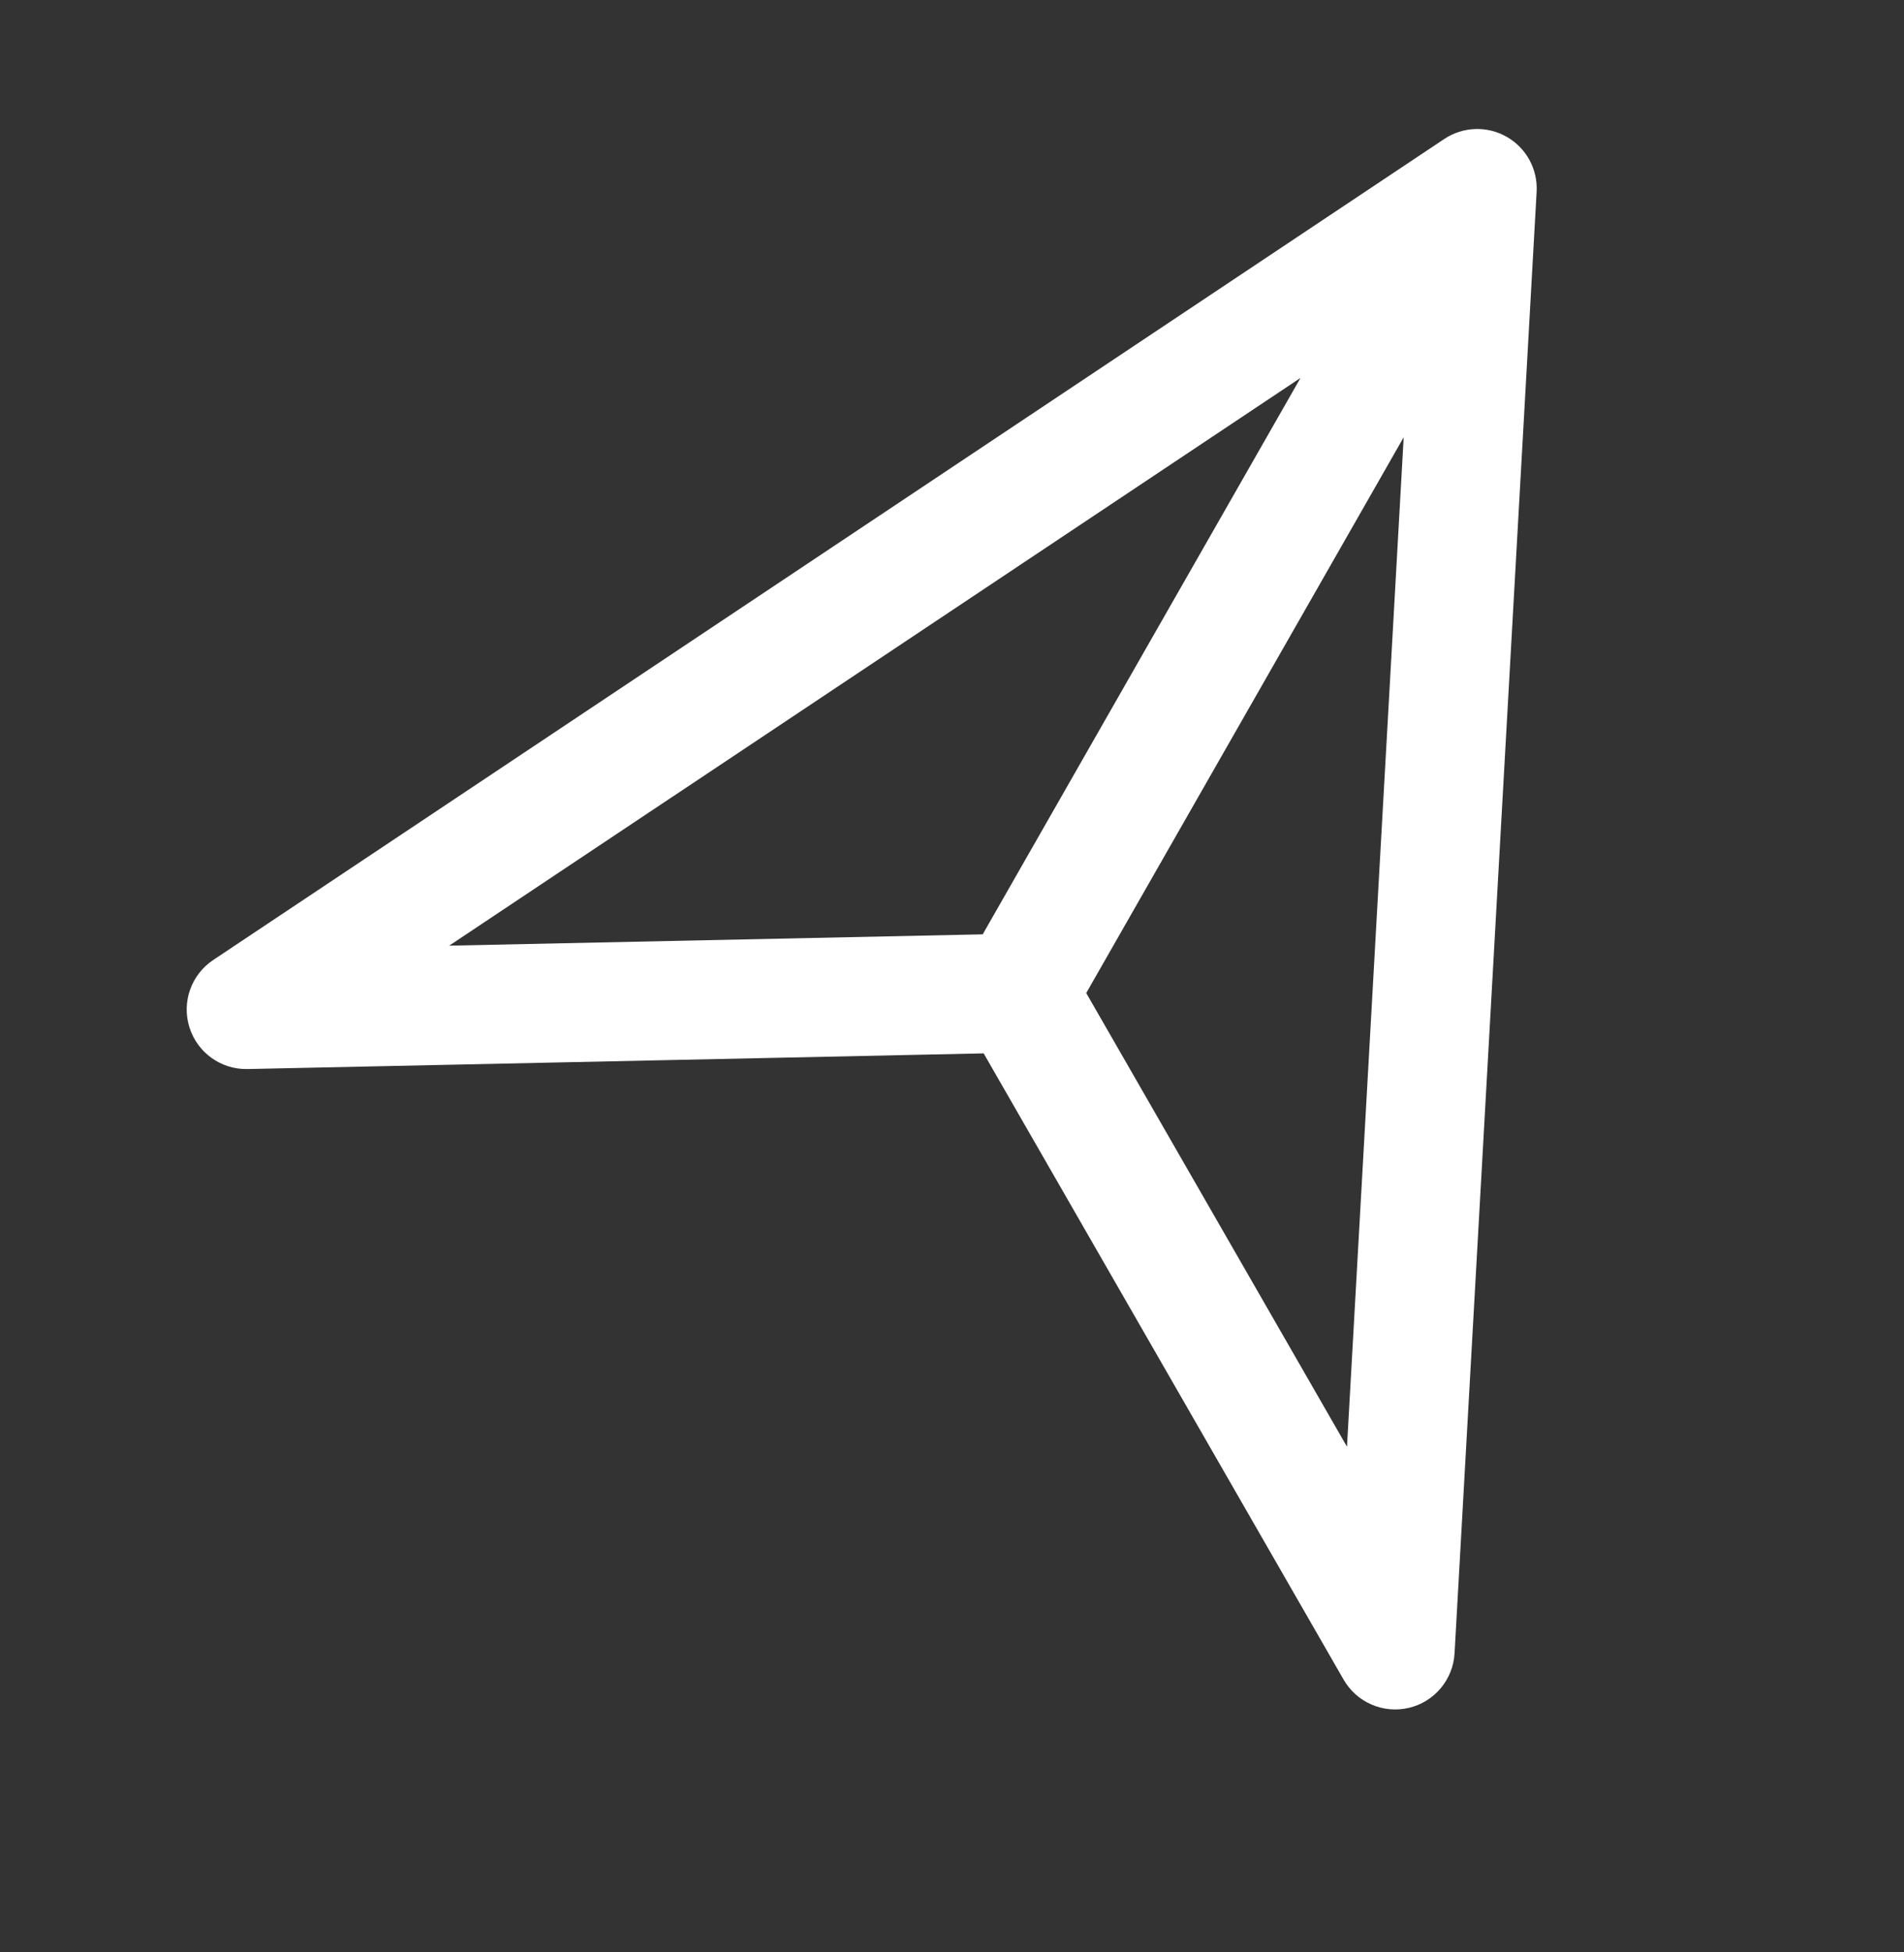 <svg width="40" height="41" viewBox="0 0 40 41" fill="none" xmlns="http://www.w3.org/2000/svg">
<rect x="0" y="0" width="40" height="41" fill="#333333" stroke="none"/>
<path fill-rule="evenodd" clip-rule="evenodd" d="M31.655 2.874C32.066 3.109 32.309 3.556 32.282 4.029L30.558 34.719C30.527 35.271 30.137 35.737 29.599 35.865C29.06 35.992 28.502 35.751 28.227 35.272L20.665 22.121L5.199 22.45C4.643 22.462 4.146 22.105 3.98 21.575C3.813 21.045 4.016 20.469 4.479 20.16L30.341 2.919C30.735 2.656 31.244 2.639 31.655 2.874ZM22.82 20.854L28.298 30.381L29.489 9.183L22.82 20.854ZM27.322 7.936L9.437 19.859L20.645 19.621L27.322 7.936Z" fill="white"/>
</svg>
